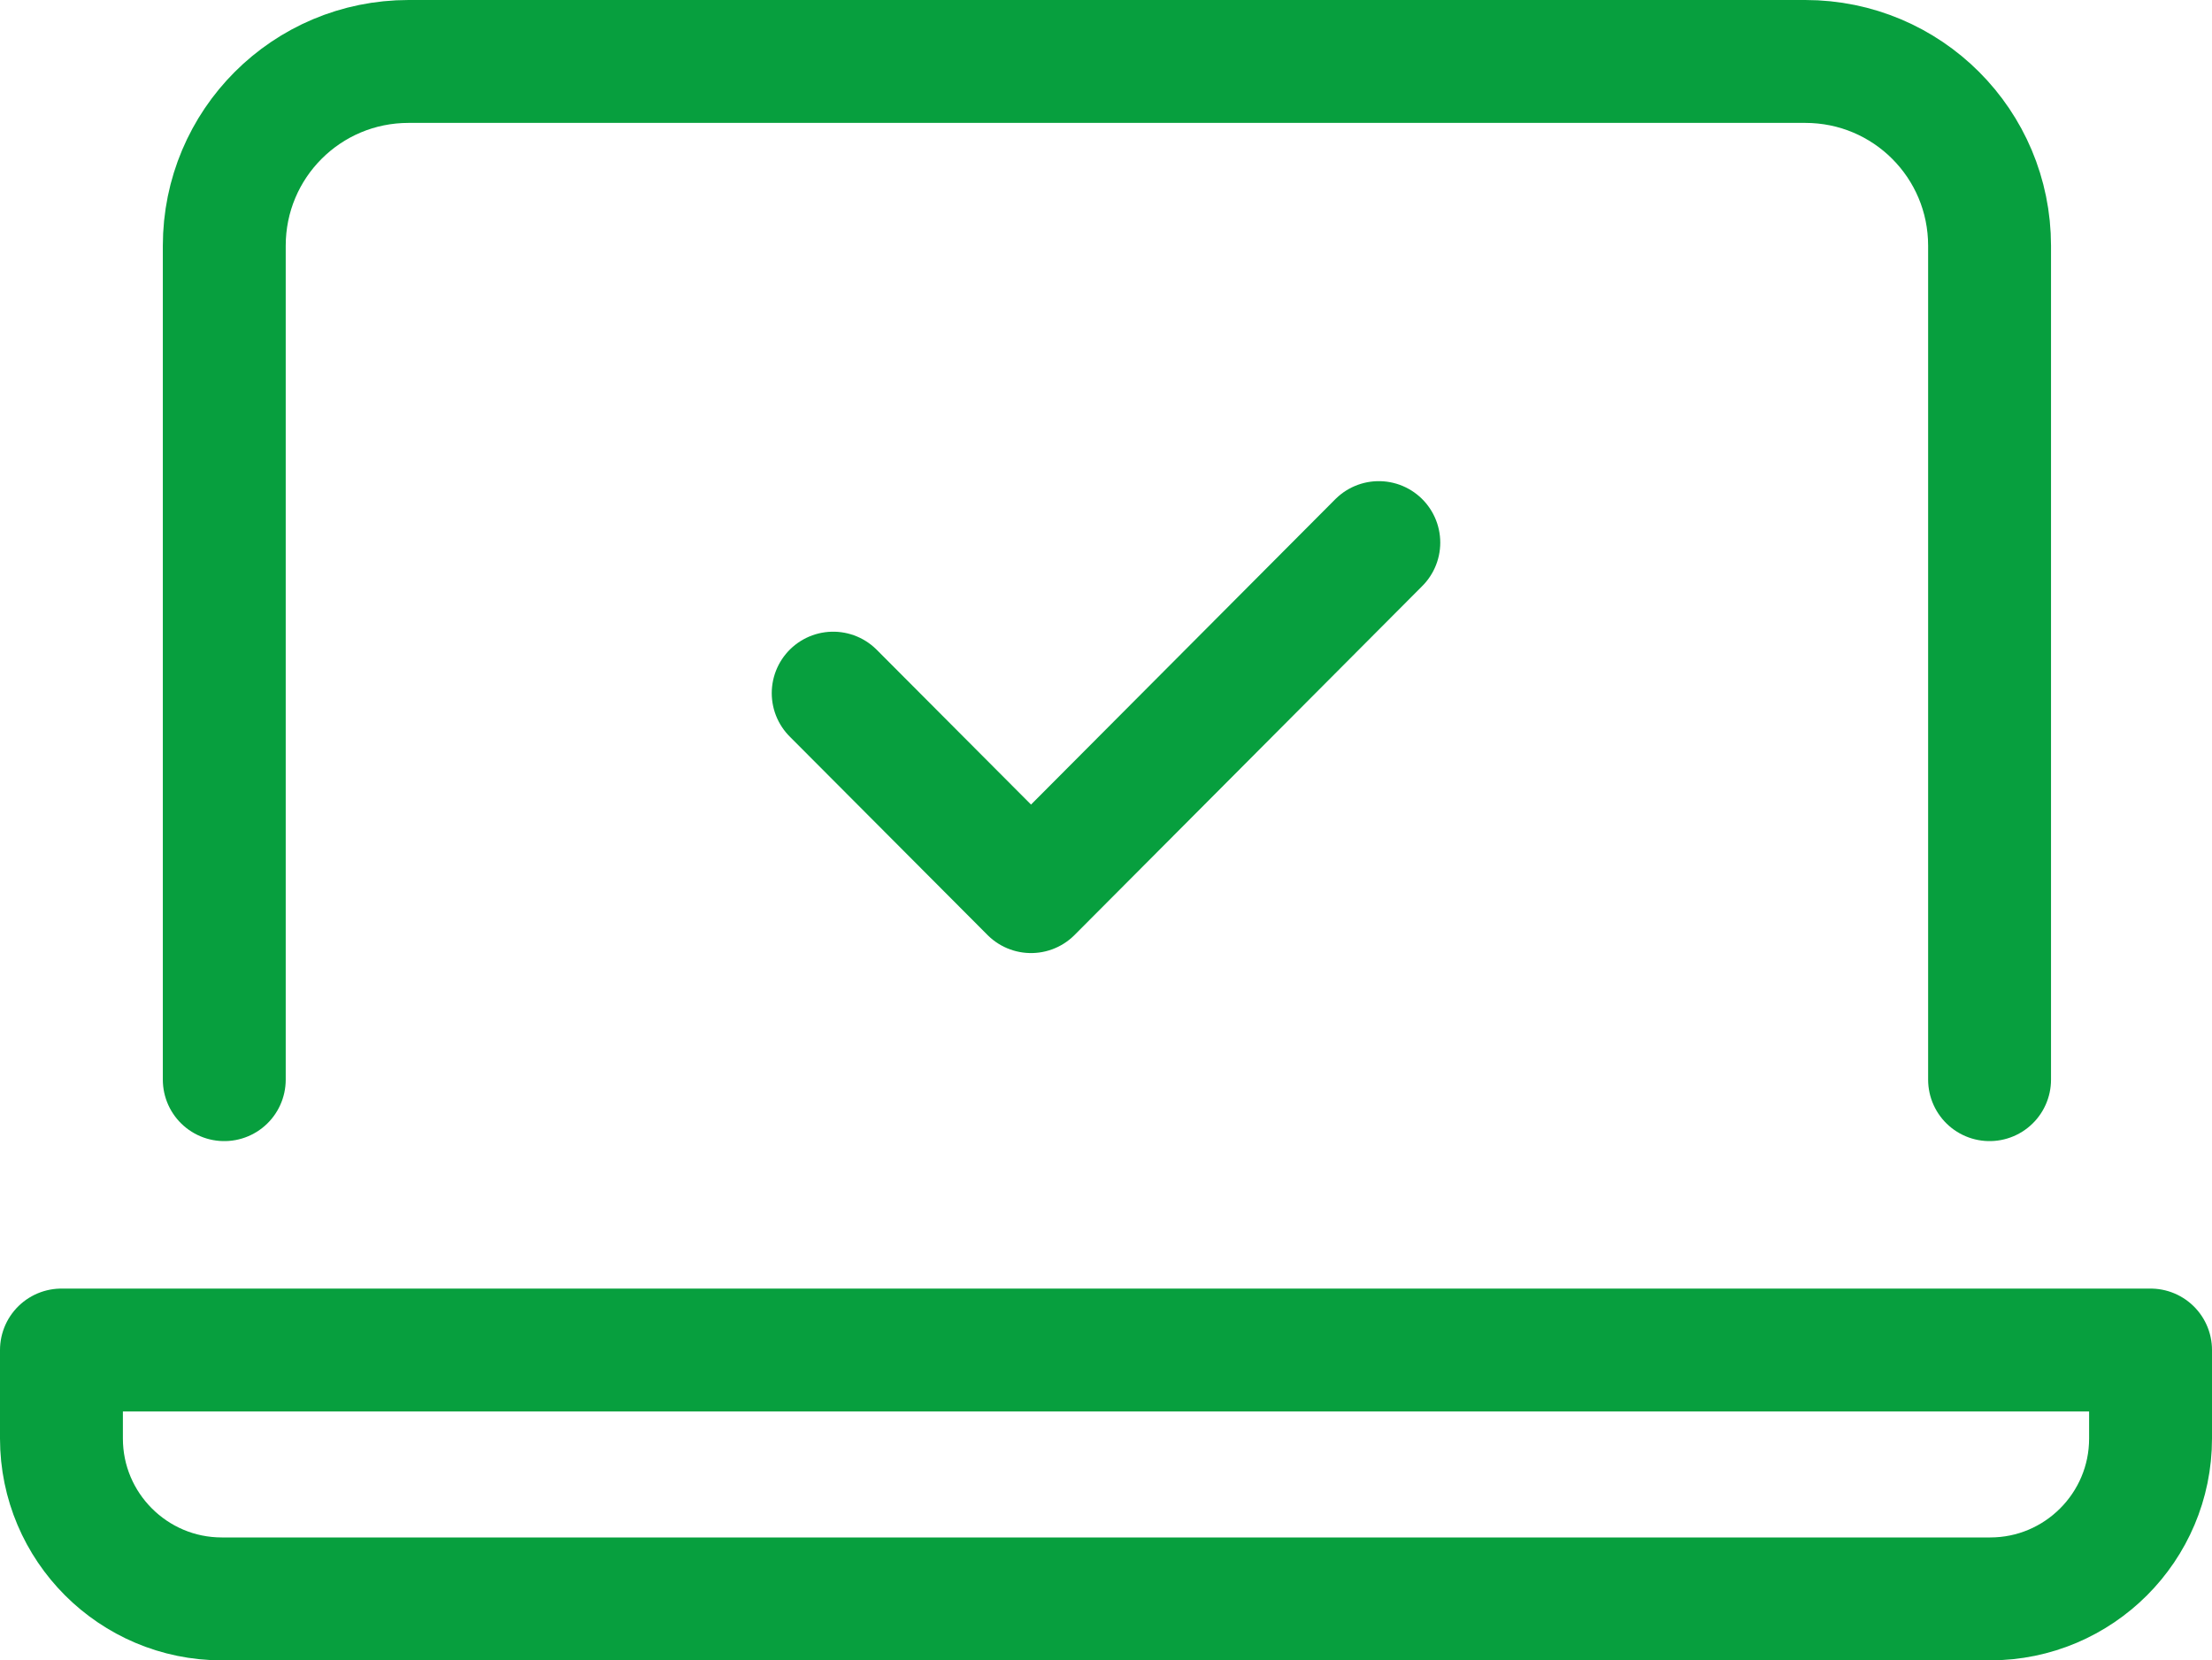 <?xml version="1.0" encoding="UTF-8"?><svg id="_レイヤー_2" xmlns="http://www.w3.org/2000/svg" viewBox="0 0 36 27.02"><defs><style>.cls-1{fill:none;stroke:#079f3e;stroke-linecap:round;stroke-linejoin:round;stroke-width:2px;}</style></defs><g id="_レイヤー_1-2"><path class="cls-1" d="m3.65,17.57V4c0-1.66,1.34-3,3-3h22.73c1.66,0,3,1.34,3,3v13.57"/><path class="cls-1" d="m1,21.97v1.44c0,1.44,1.17,2.61,2.61,2.61h28.78c1.44,0,2.61-1.17,2.61-2.61h0v-1.44H1Z"/><polyline class="cls-1" points="13.56 11.28 16.78 14.51 22.44 8.83"/></g></svg>